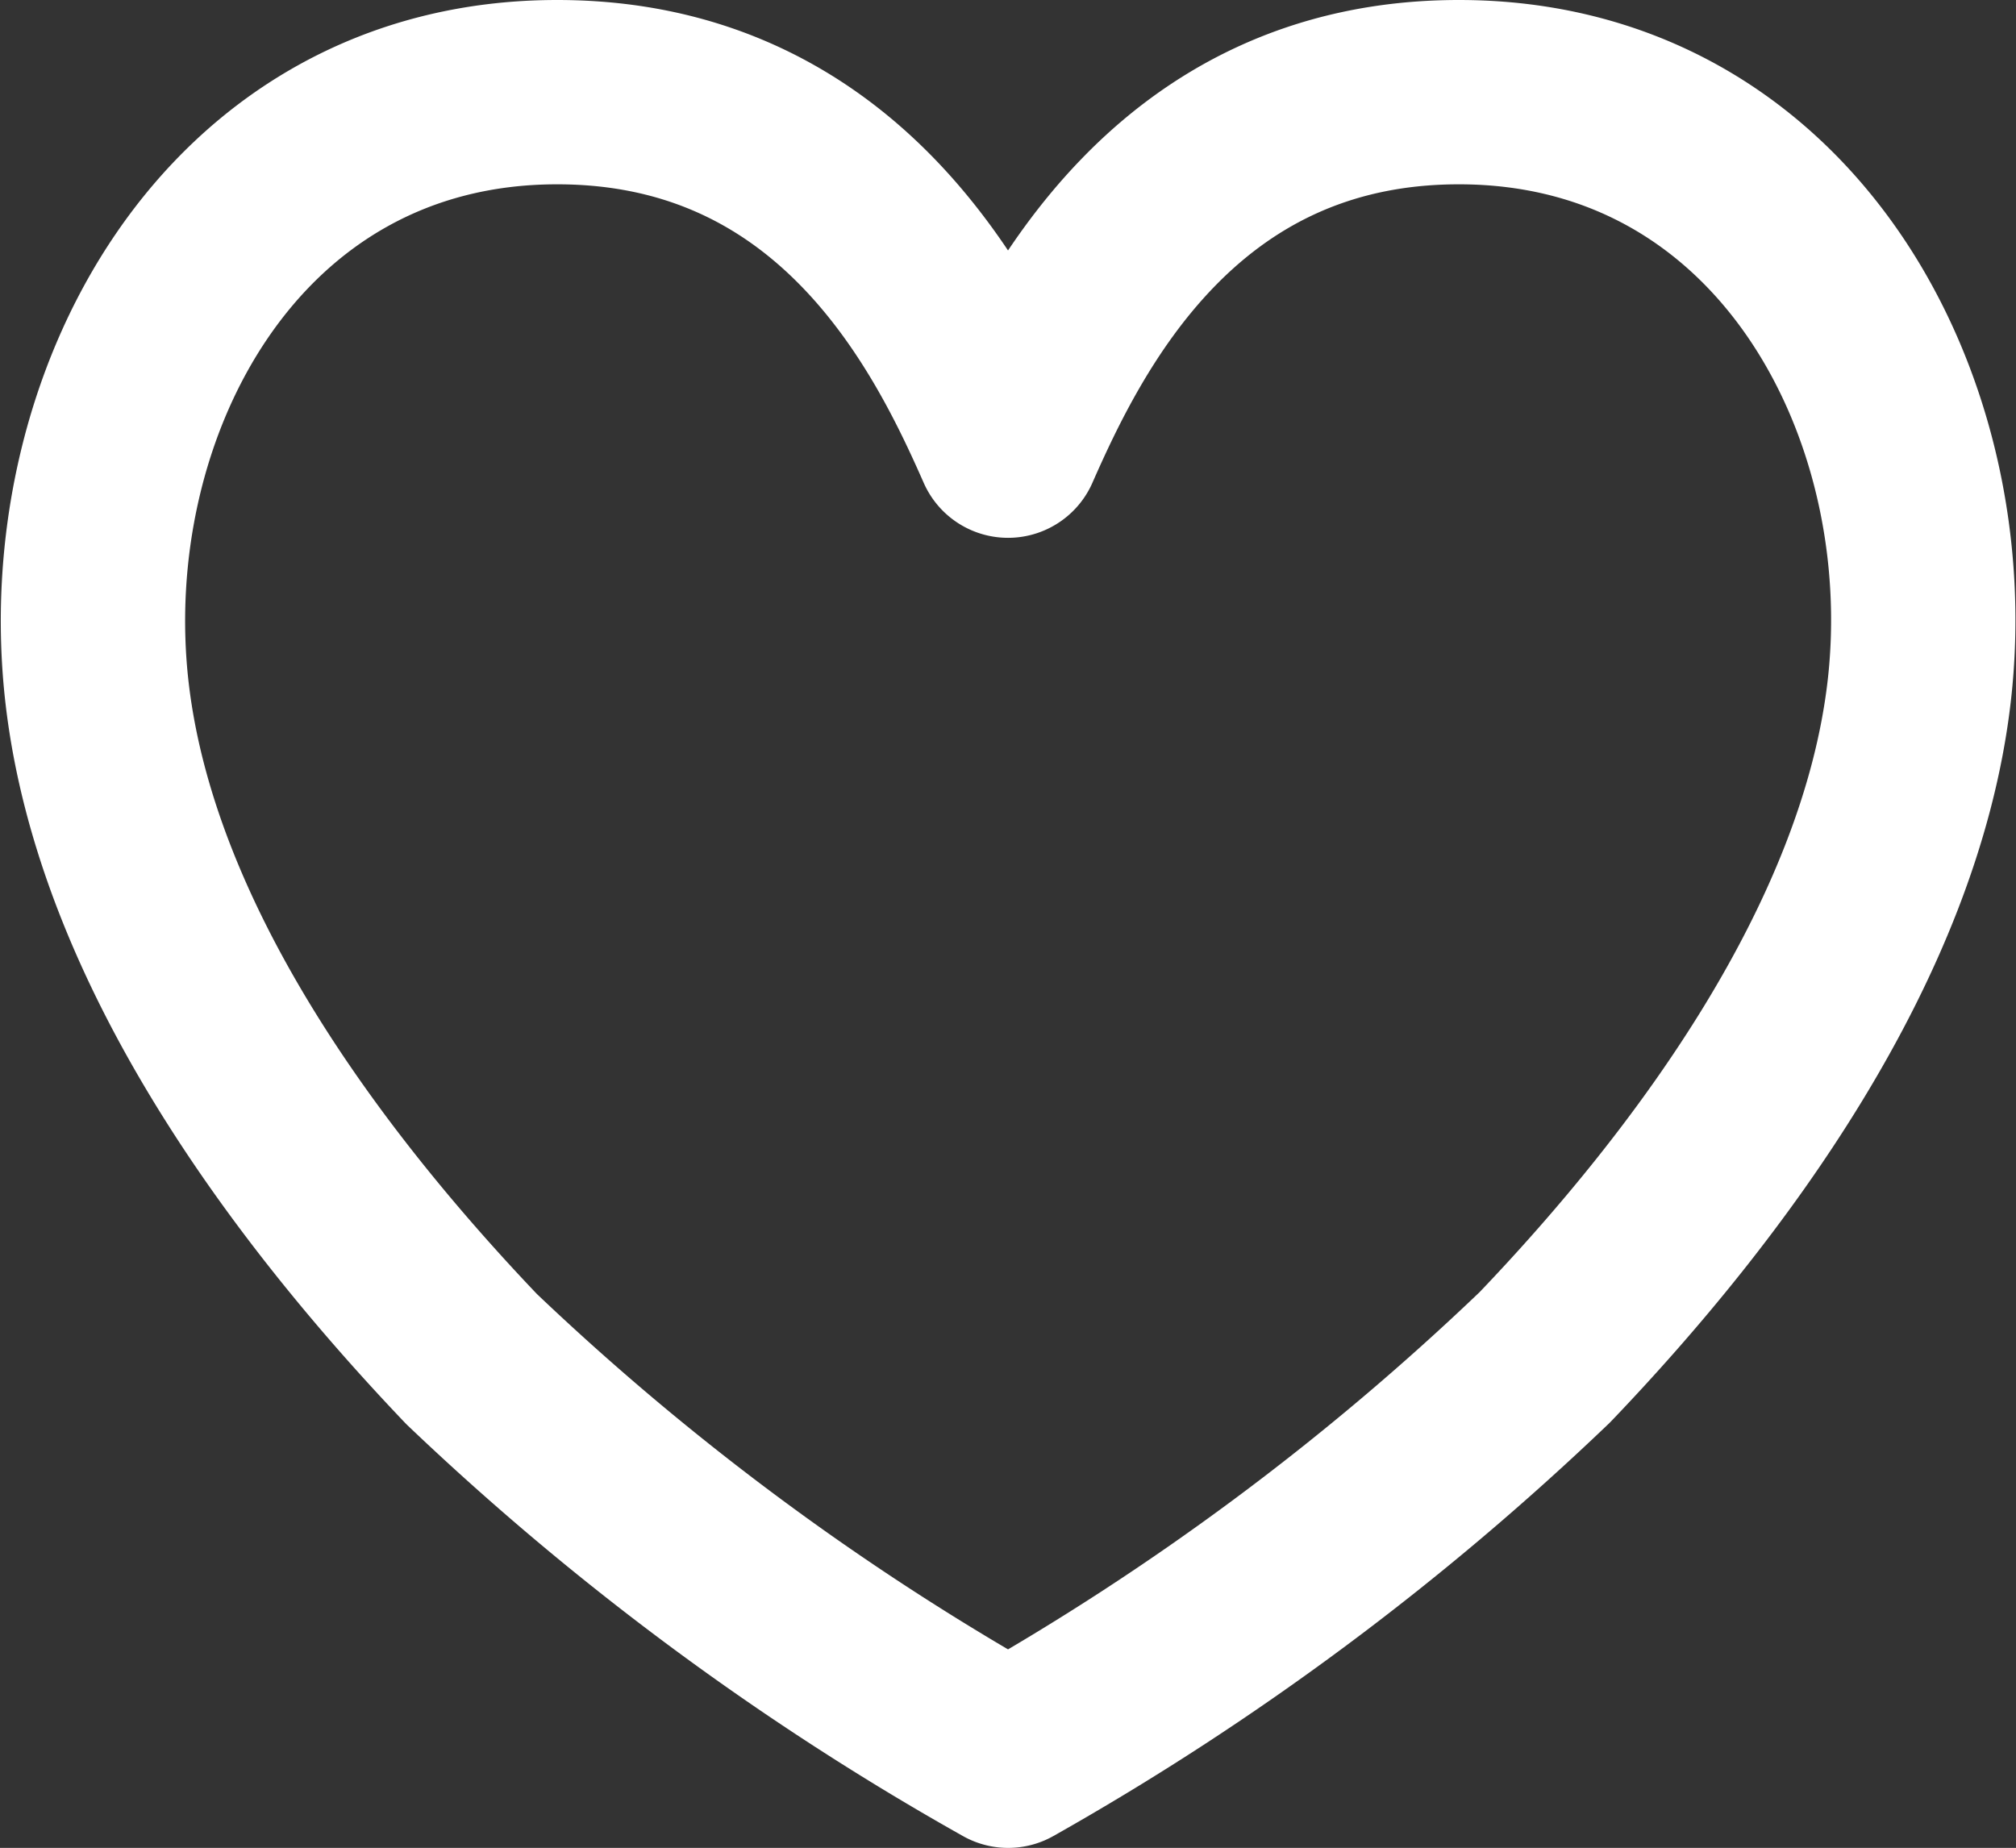 <svg xmlns="http://www.w3.org/2000/svg" width="21.873" height="20.052"><rect width="100%" height="100%" fill="#333333" stroke="none"/><path data-name="1011_sy_h" d="M15.829 1c-3.087 0-4.323 2.545-4.892 3.836C10.368 3.545 9.131 1 6.045 1 2.498 1 .693 4.421 1.054 7.526c.316 2.708 2.247 5.316 4.062 7.221a29.064 29.064 0 005.822 4.305 29.064 29.064 0 005.822-4.323c1.805-1.886 3.746-4.513 4.062-7.221C21.181 4.421 19.376 1 15.829 1z" fill="none" stroke="#fff" stroke-linecap="round" stroke-linejoin="round" stroke-width="2"/></svg>